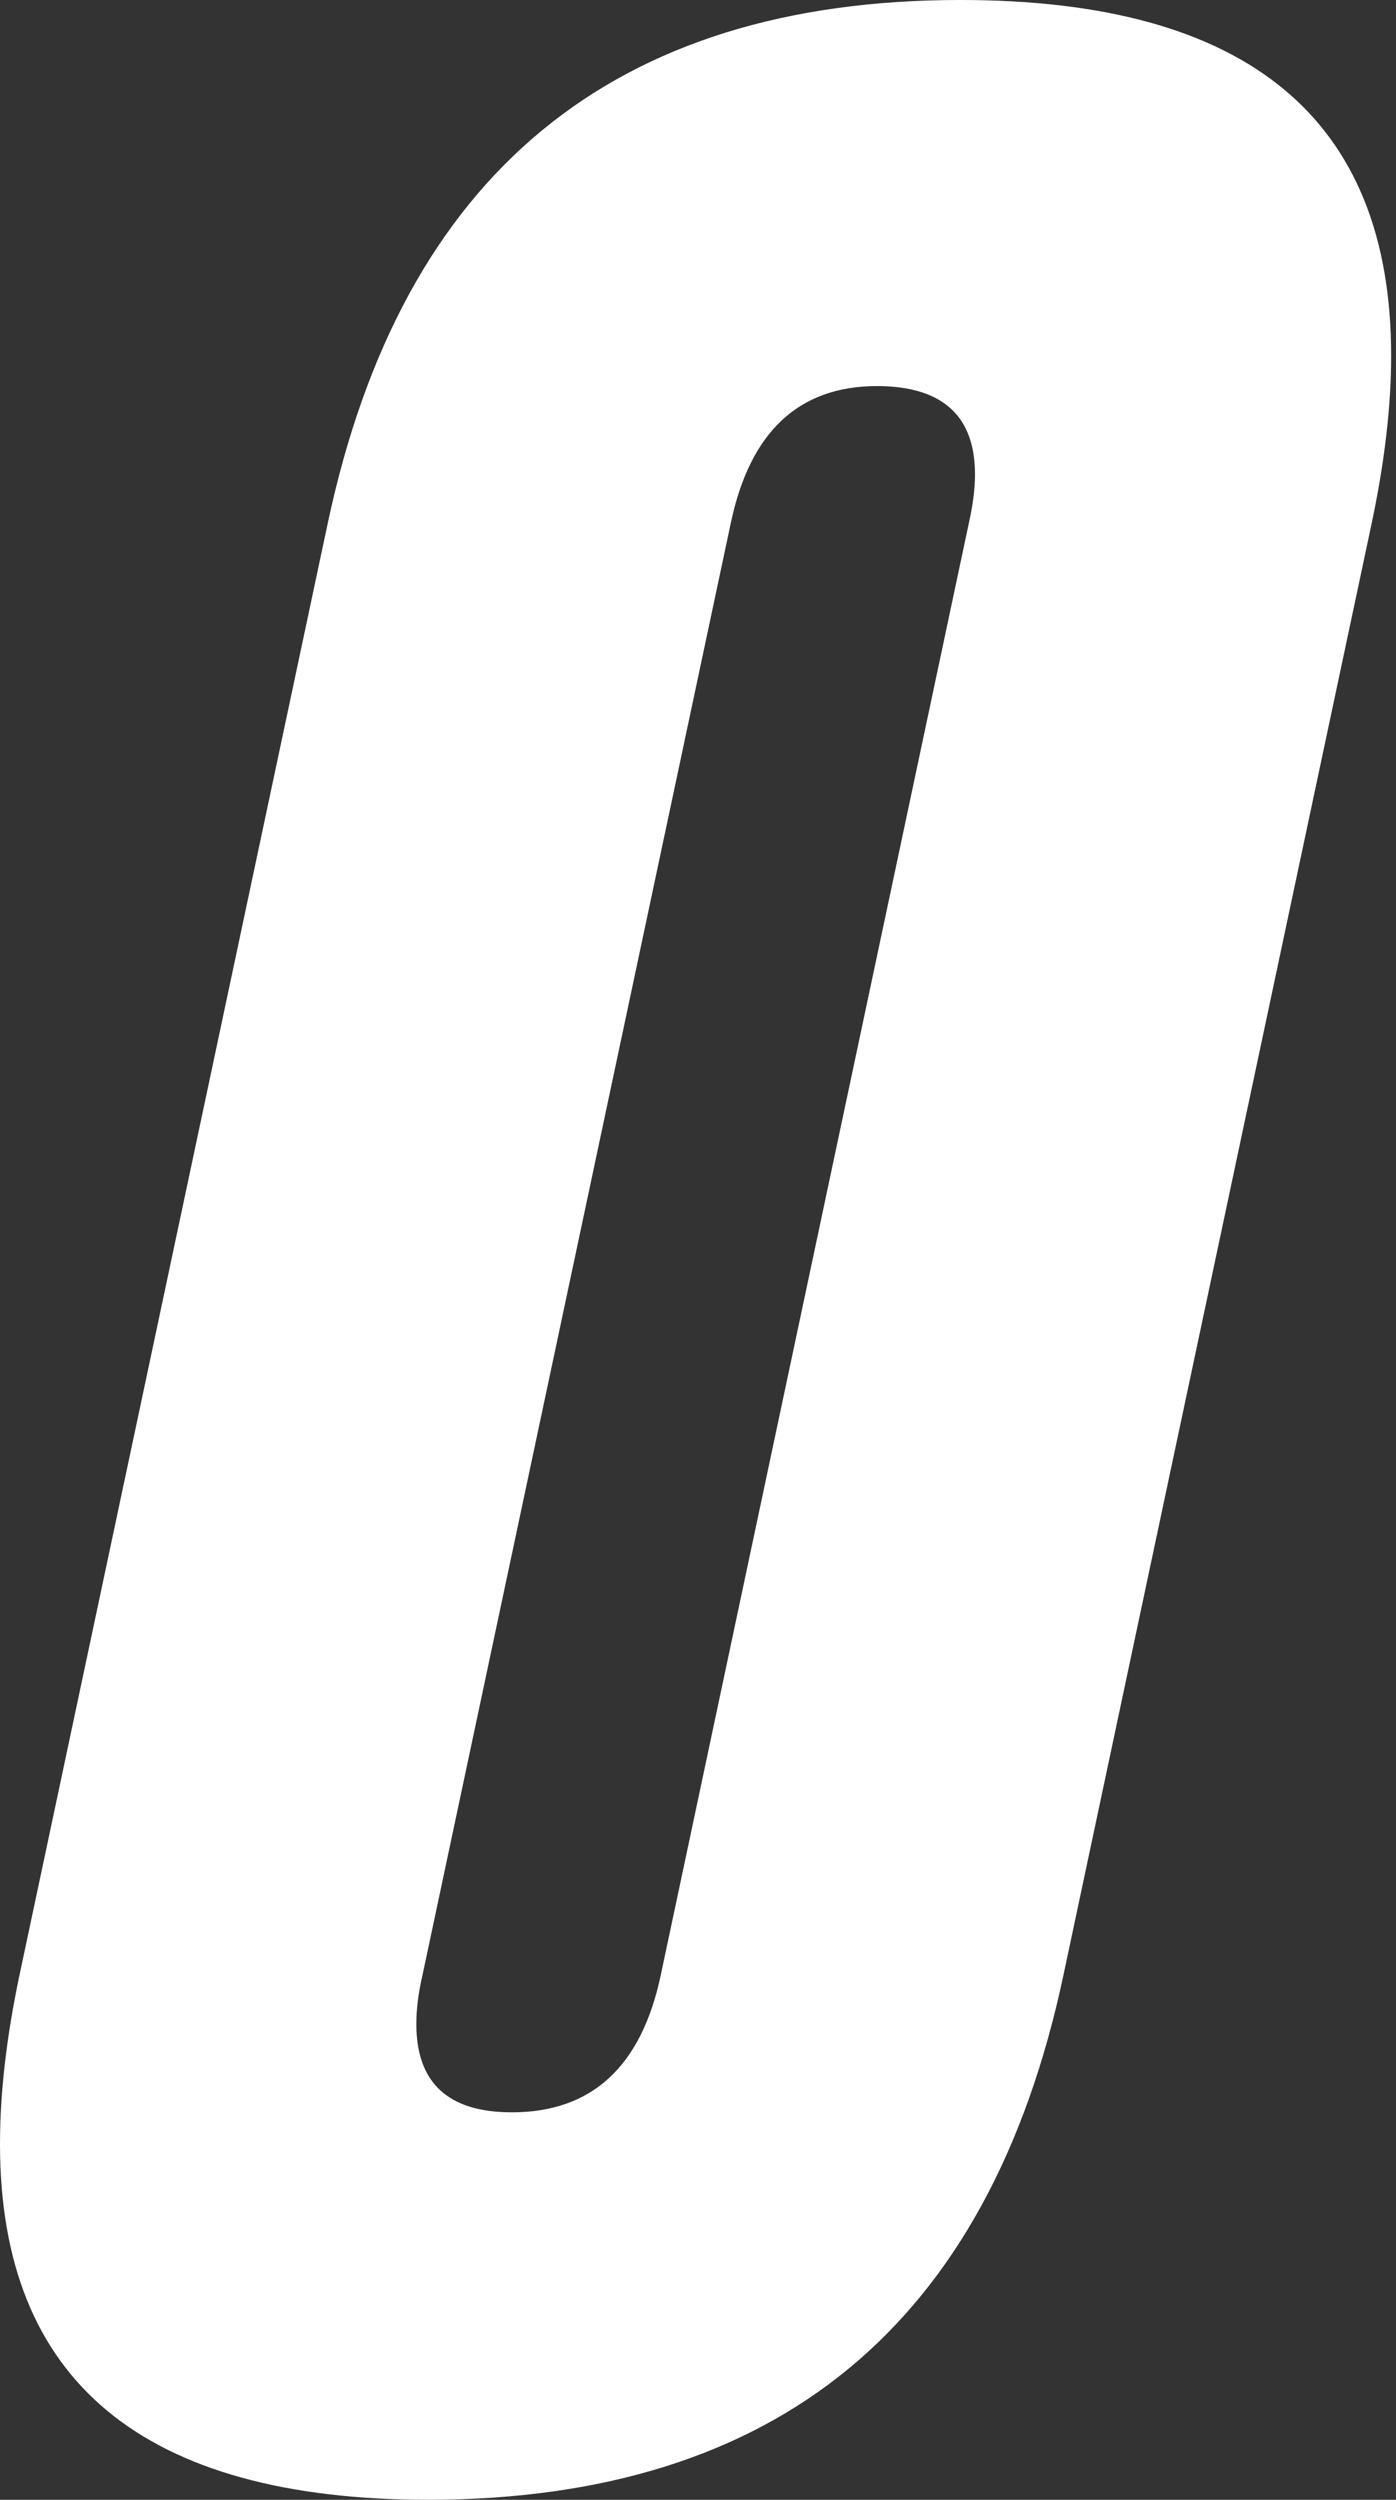 <svg width="133" height="238" viewBox="0 0 133 238" fill="none" xmlns="http://www.w3.org/2000/svg">
<rect x="0" y="0" width="133" height="238" fill="#333333" stroke="none"/>
<path d="M101.306 188.091C94.242 221.29 74.111 237.914 40.912 238C13.632 238 0 226.711 0 204.117C0 199.277 0.616 193.941 1.847 188.091L31.232 49.789C38.295 16.591 58.392 0 91.506 0C118.855 0 132.538 11.289 132.538 33.883C132.538 38.655 131.922 43.94 130.69 49.789L101.306 188.091ZM92.309 49.789C92.686 48.096 92.891 46.557 92.891 45.171C92.891 39.647 89.847 36.842 83.792 36.756H83.569C76.112 36.756 71.46 41.1 69.63 49.772L40.245 188.074C39.852 189.767 39.664 191.307 39.664 192.692C39.664 198.302 42.691 201.107 48.763 201.107C56.374 201.107 61.095 196.763 62.942 188.091L92.309 49.789Z" fill="white"/>
</svg>

